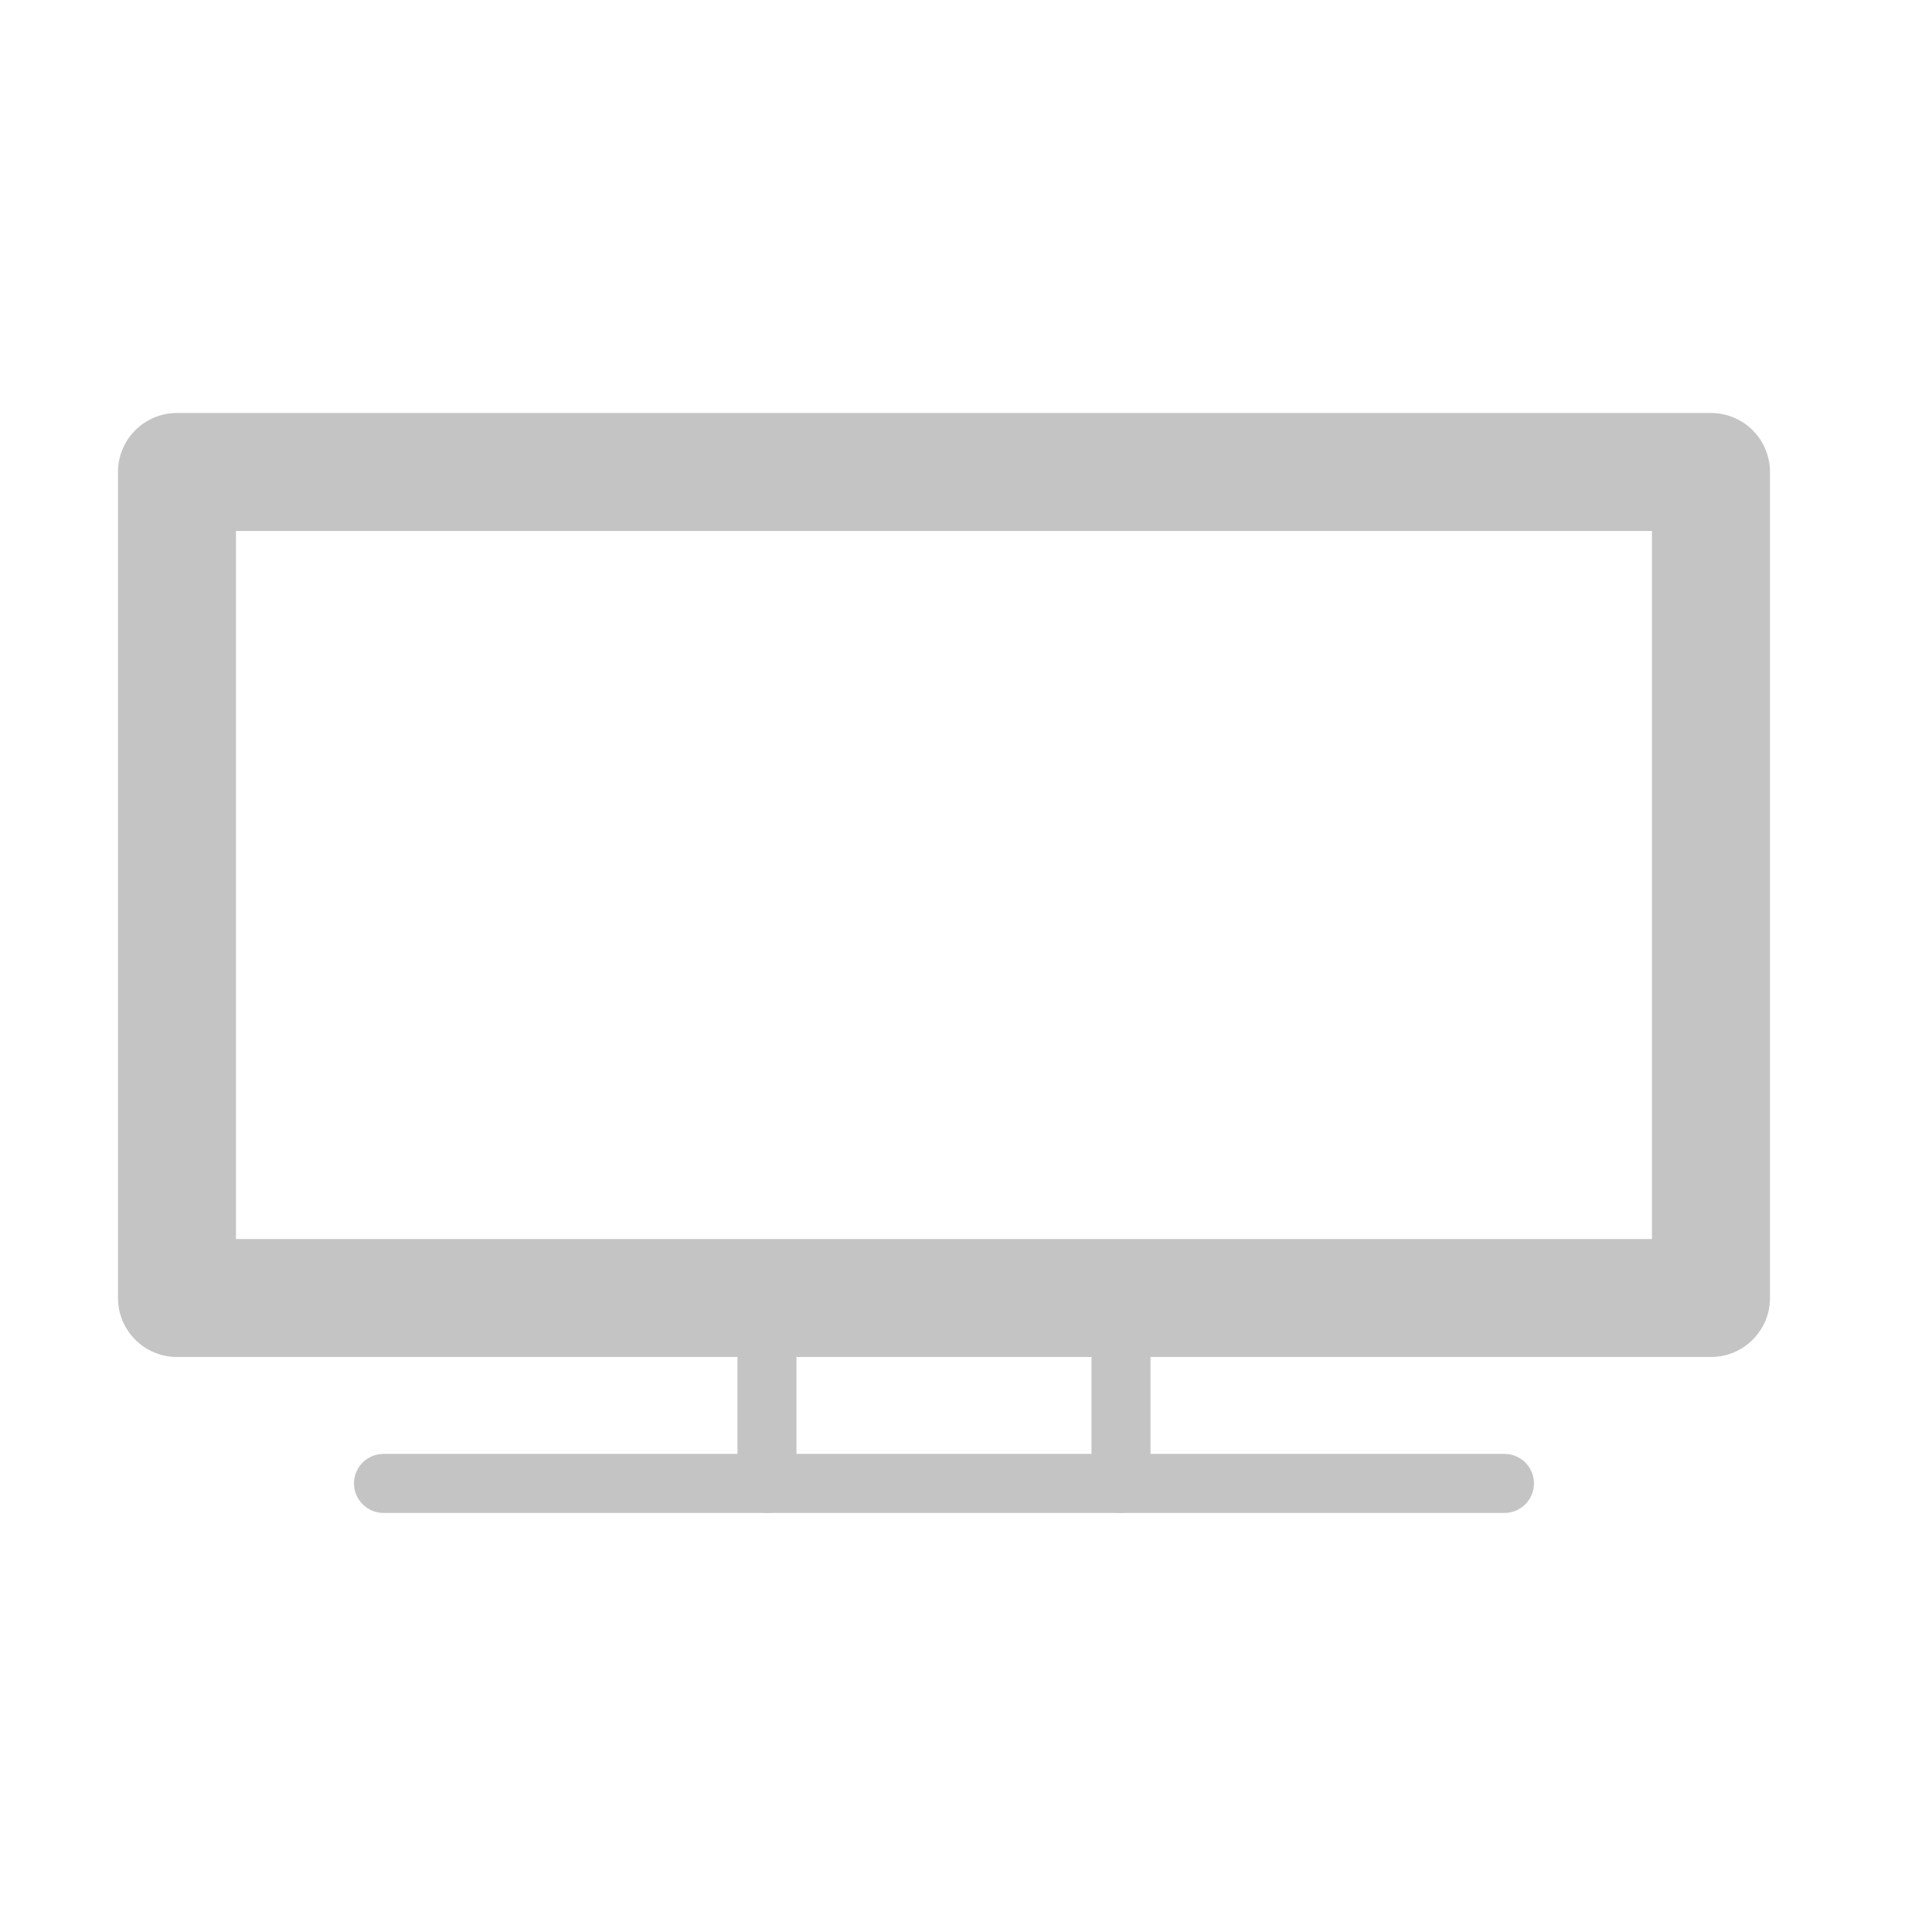 <svg width="43" height="43" viewBox="0 0 43 43" fill="none" xmlns="http://www.w3.org/2000/svg">
<path fill-rule="evenodd" clip-rule="evenodd" d="M39.394 10.505C39.394 9.78 38.806 9.192 38.081 9.192H3.939C3.214 9.192 2.626 9.78 2.626 10.505V28.889C2.626 29.614 3.214 30.202 3.939 30.202H38.081C38.806 30.202 39.394 29.614 39.394 28.889V10.505ZM36.767 11.818V27.576H5.252V11.818H36.767Z" fill="#C4C4C4"/>
<path fill-rule="evenodd" clip-rule="evenodd" d="M25.606 33.016V28.889C25.606 28.526 25.312 28.232 24.949 28.232H17.07C16.708 28.232 16.414 28.526 16.414 28.889V33.016C16.414 33.379 16.708 33.673 17.07 33.673C17.433 33.673 17.727 33.379 17.727 33.016V29.545H24.293V33.016C24.293 33.379 24.587 33.673 24.949 33.673C25.312 33.673 25.606 33.379 25.606 33.016Z" fill="#C4C4C4"/>
<path fill-rule="evenodd" clip-rule="evenodd" d="M8.535 33.673H33.485C33.847 33.673 34.141 33.378 34.141 33.016C34.141 32.654 33.847 32.359 33.485 32.359H8.535C8.173 32.359 7.879 32.654 7.879 33.016C7.879 33.378 8.173 33.673 8.535 33.673Z" fill="#C4C4C4"/>
</svg>
